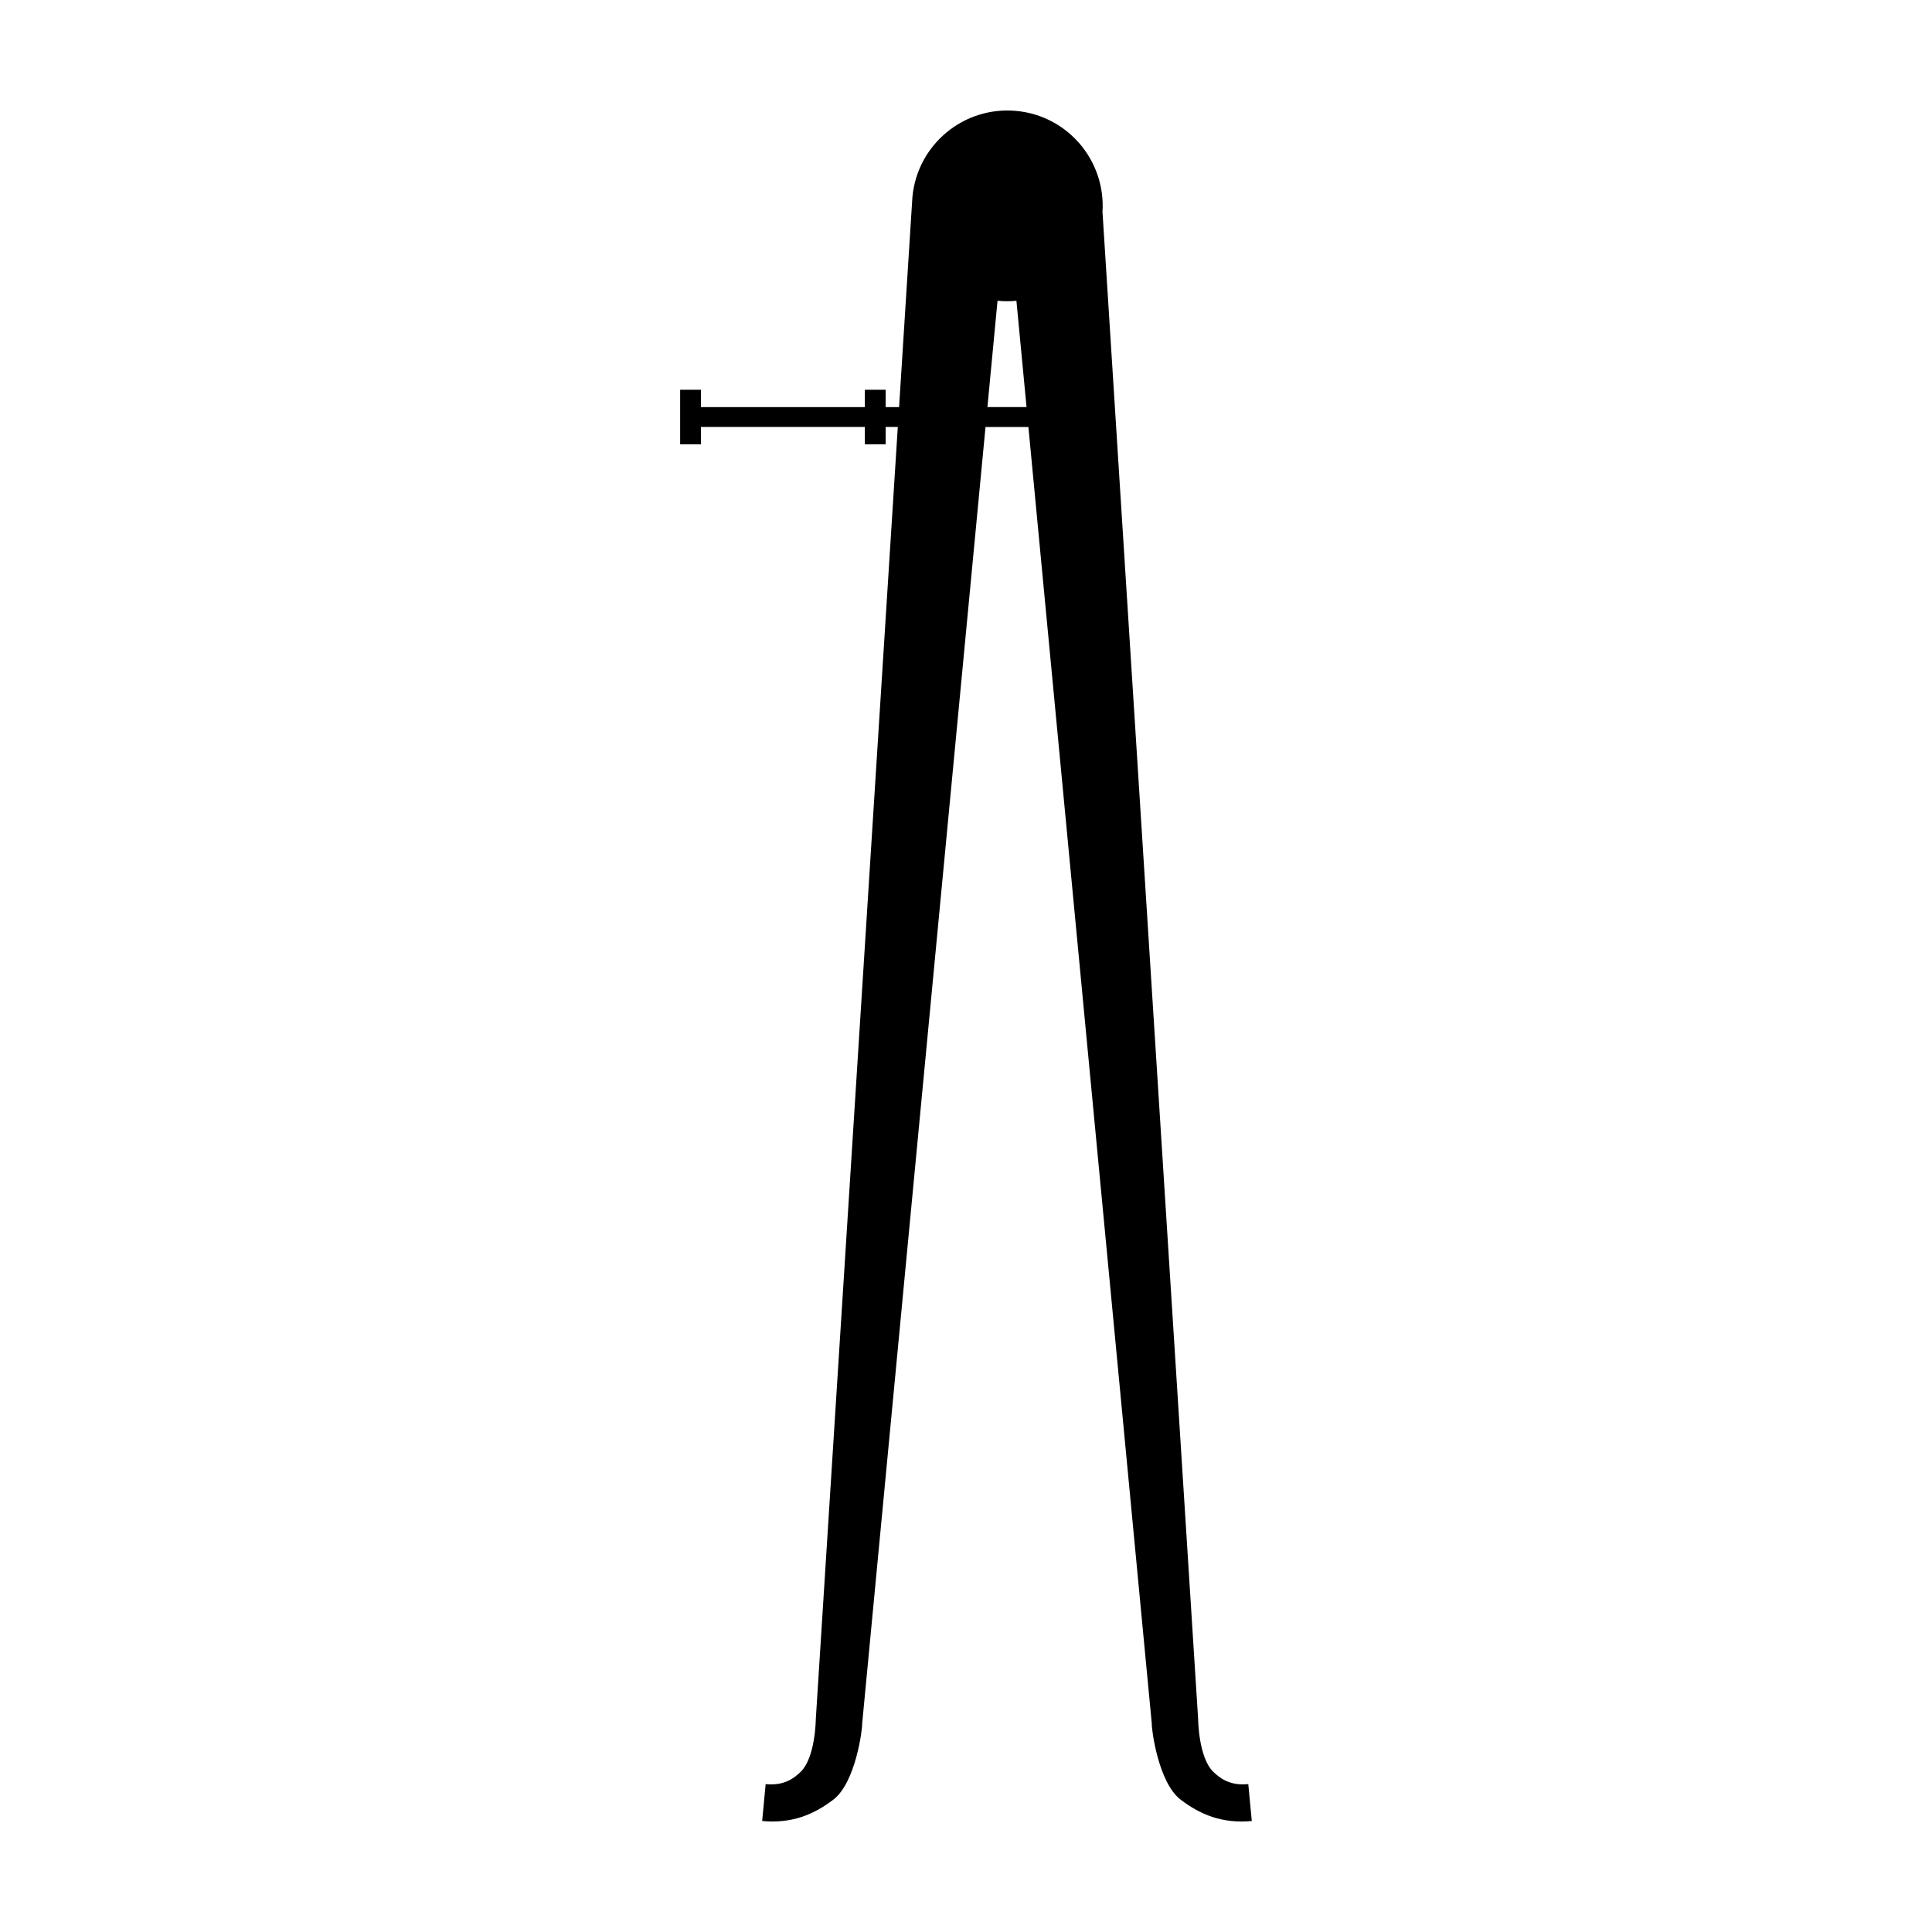 <?xml version="1.0" encoding="UTF-8"?>
<!-- Uploaded to: SVG Repo, www.svgrepo.com, Generator: SVG Repo Mixer Tools -->
<svg fill="#000000" width="800px" height="800px" version="1.1" viewBox="144 144 512 512" xmlns="http://www.w3.org/2000/svg">
 <path d="m474.81 616.81c-4.492 0.43-7.168-1.195-9.305-3.289-3.875-3.805-3.984-13.77-3.981-13.84l-25.352-399.53c0.863-13.566-9.18-25.457-22.809-26.754-13.898-1.324-26.238 8.871-27.562 22.773l-3.535 55.715h-3.559v-4.602h-5.512v4.602h-43.434v-4.602l-5.516 0.004v14.461h5.512v-4.602h43.434v4.602h5.512v-4.602h3.223l-21.734 342.54c0 0.07-0.105 10.035-3.981 13.84-2.137 2.098-4.812 3.719-9.305 3.289l-0.926 9.766c7.926 0.75 13.75-1.758 18.867-5.664 5.926-4.516 7.727-18.809 7.629-20.066l32.695-343.7h11.367l32.703 343.7c-0.102 1.258 1.703 15.551 7.629 20.066 5.125 3.906 10.941 6.414 18.867 5.664zm-69.133-364.93 2.68-28.188c0.07 0.004 0.141 0.023 0.211 0.031 1.629 0.156 3.231 0.137 4.793-0.012l2.68 28.164h-10.363z"/>
</svg>